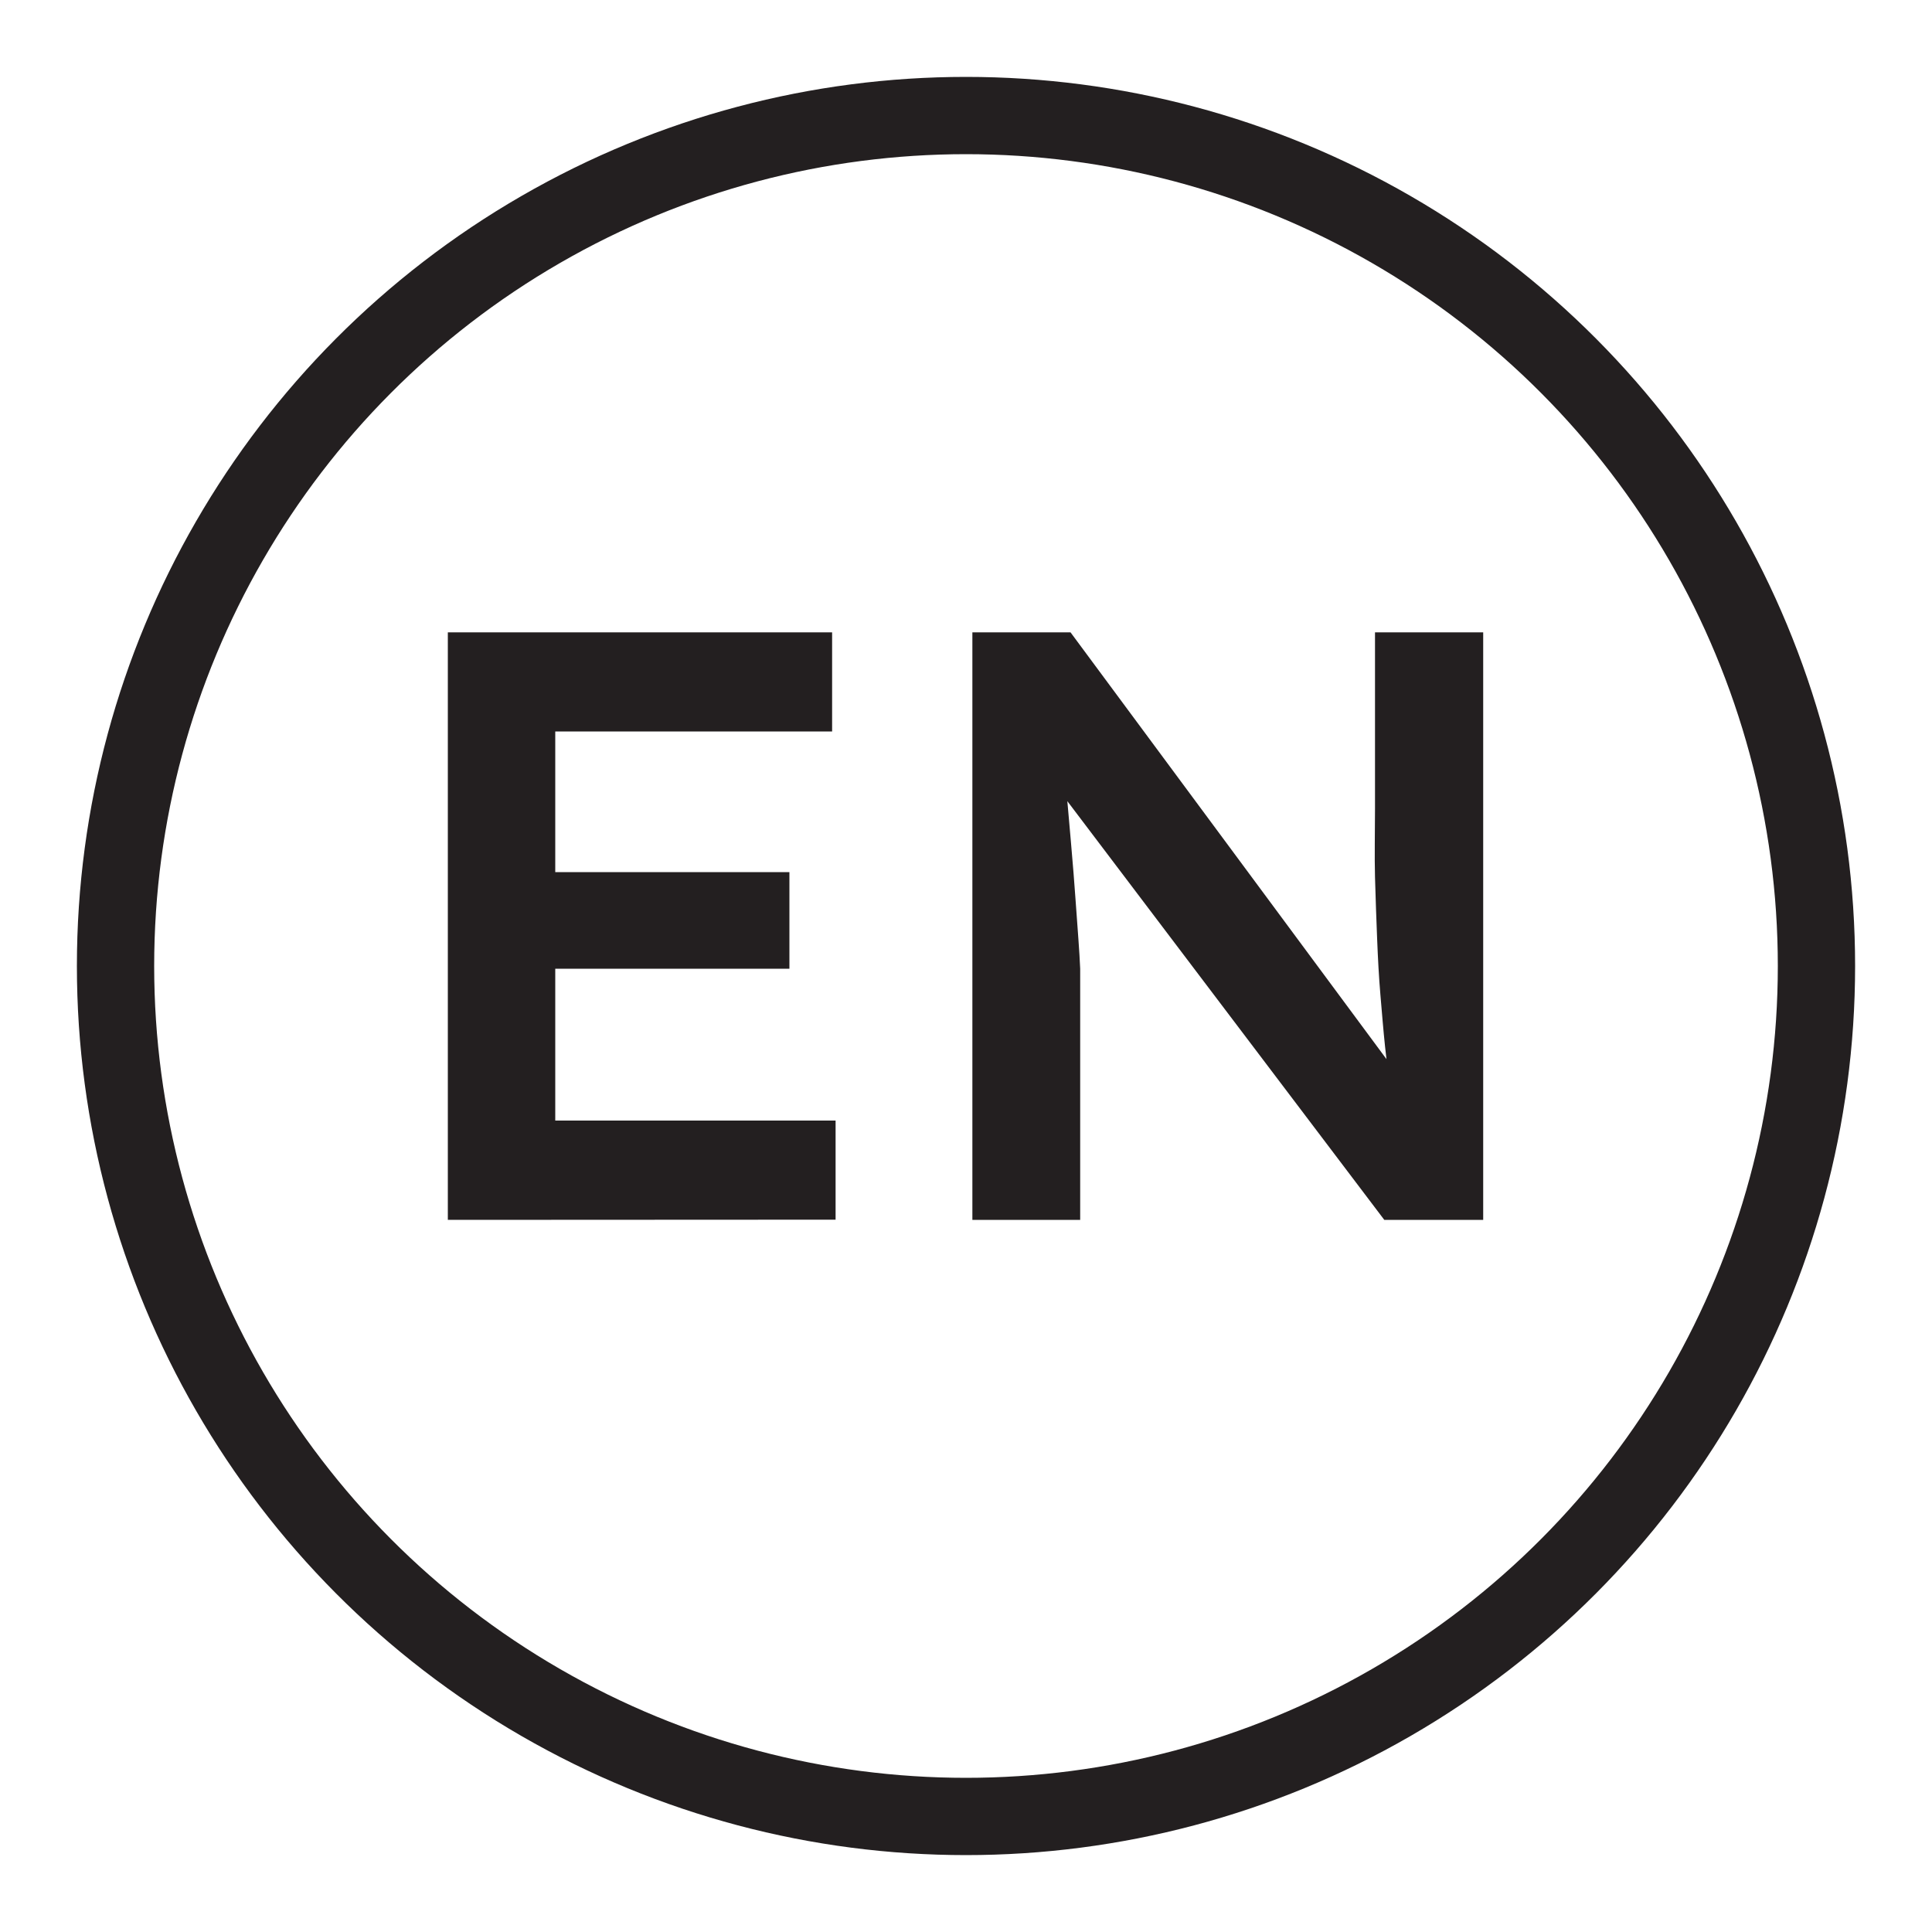 <svg id="Layer_1" data-name="Layer 1" xmlns="http://www.w3.org/2000/svg" viewBox="0 0 100 100"><defs><style>.cls-1{fill:none;stroke:#231f20;stroke-miterlimit:10;stroke-width:4px;}.cls-2{fill:#231f20;}</style></defs><circle class="cls-1" cx="50" cy="50" r="44.02"/><path class="cls-2" d="M23.18,63.14V32.73H43.07v5.13H28.74V58H43.25v5.13Zm2.6-13v-5H40.86v5Z"/><path class="cls-2" d="M50.33,63.14V32.73h5.08L73,56.49l-1,.18c-.12-.81-.22-1.65-.31-2.5s-.16-1.74-.24-2.67-.13-1.9-.17-2.91-.08-2.08-.11-3.19,0-2.3,0-3.54V32.73h5.6V63.14H71.65L53.93,39.73l1.13-.31c.15,1.63.27,3,.37,4.15s.18,2.13.24,3l.15,2.07q.06.82.09,1.5c0,.45,0,.87,0,1.28V63.14Z"/></svg>